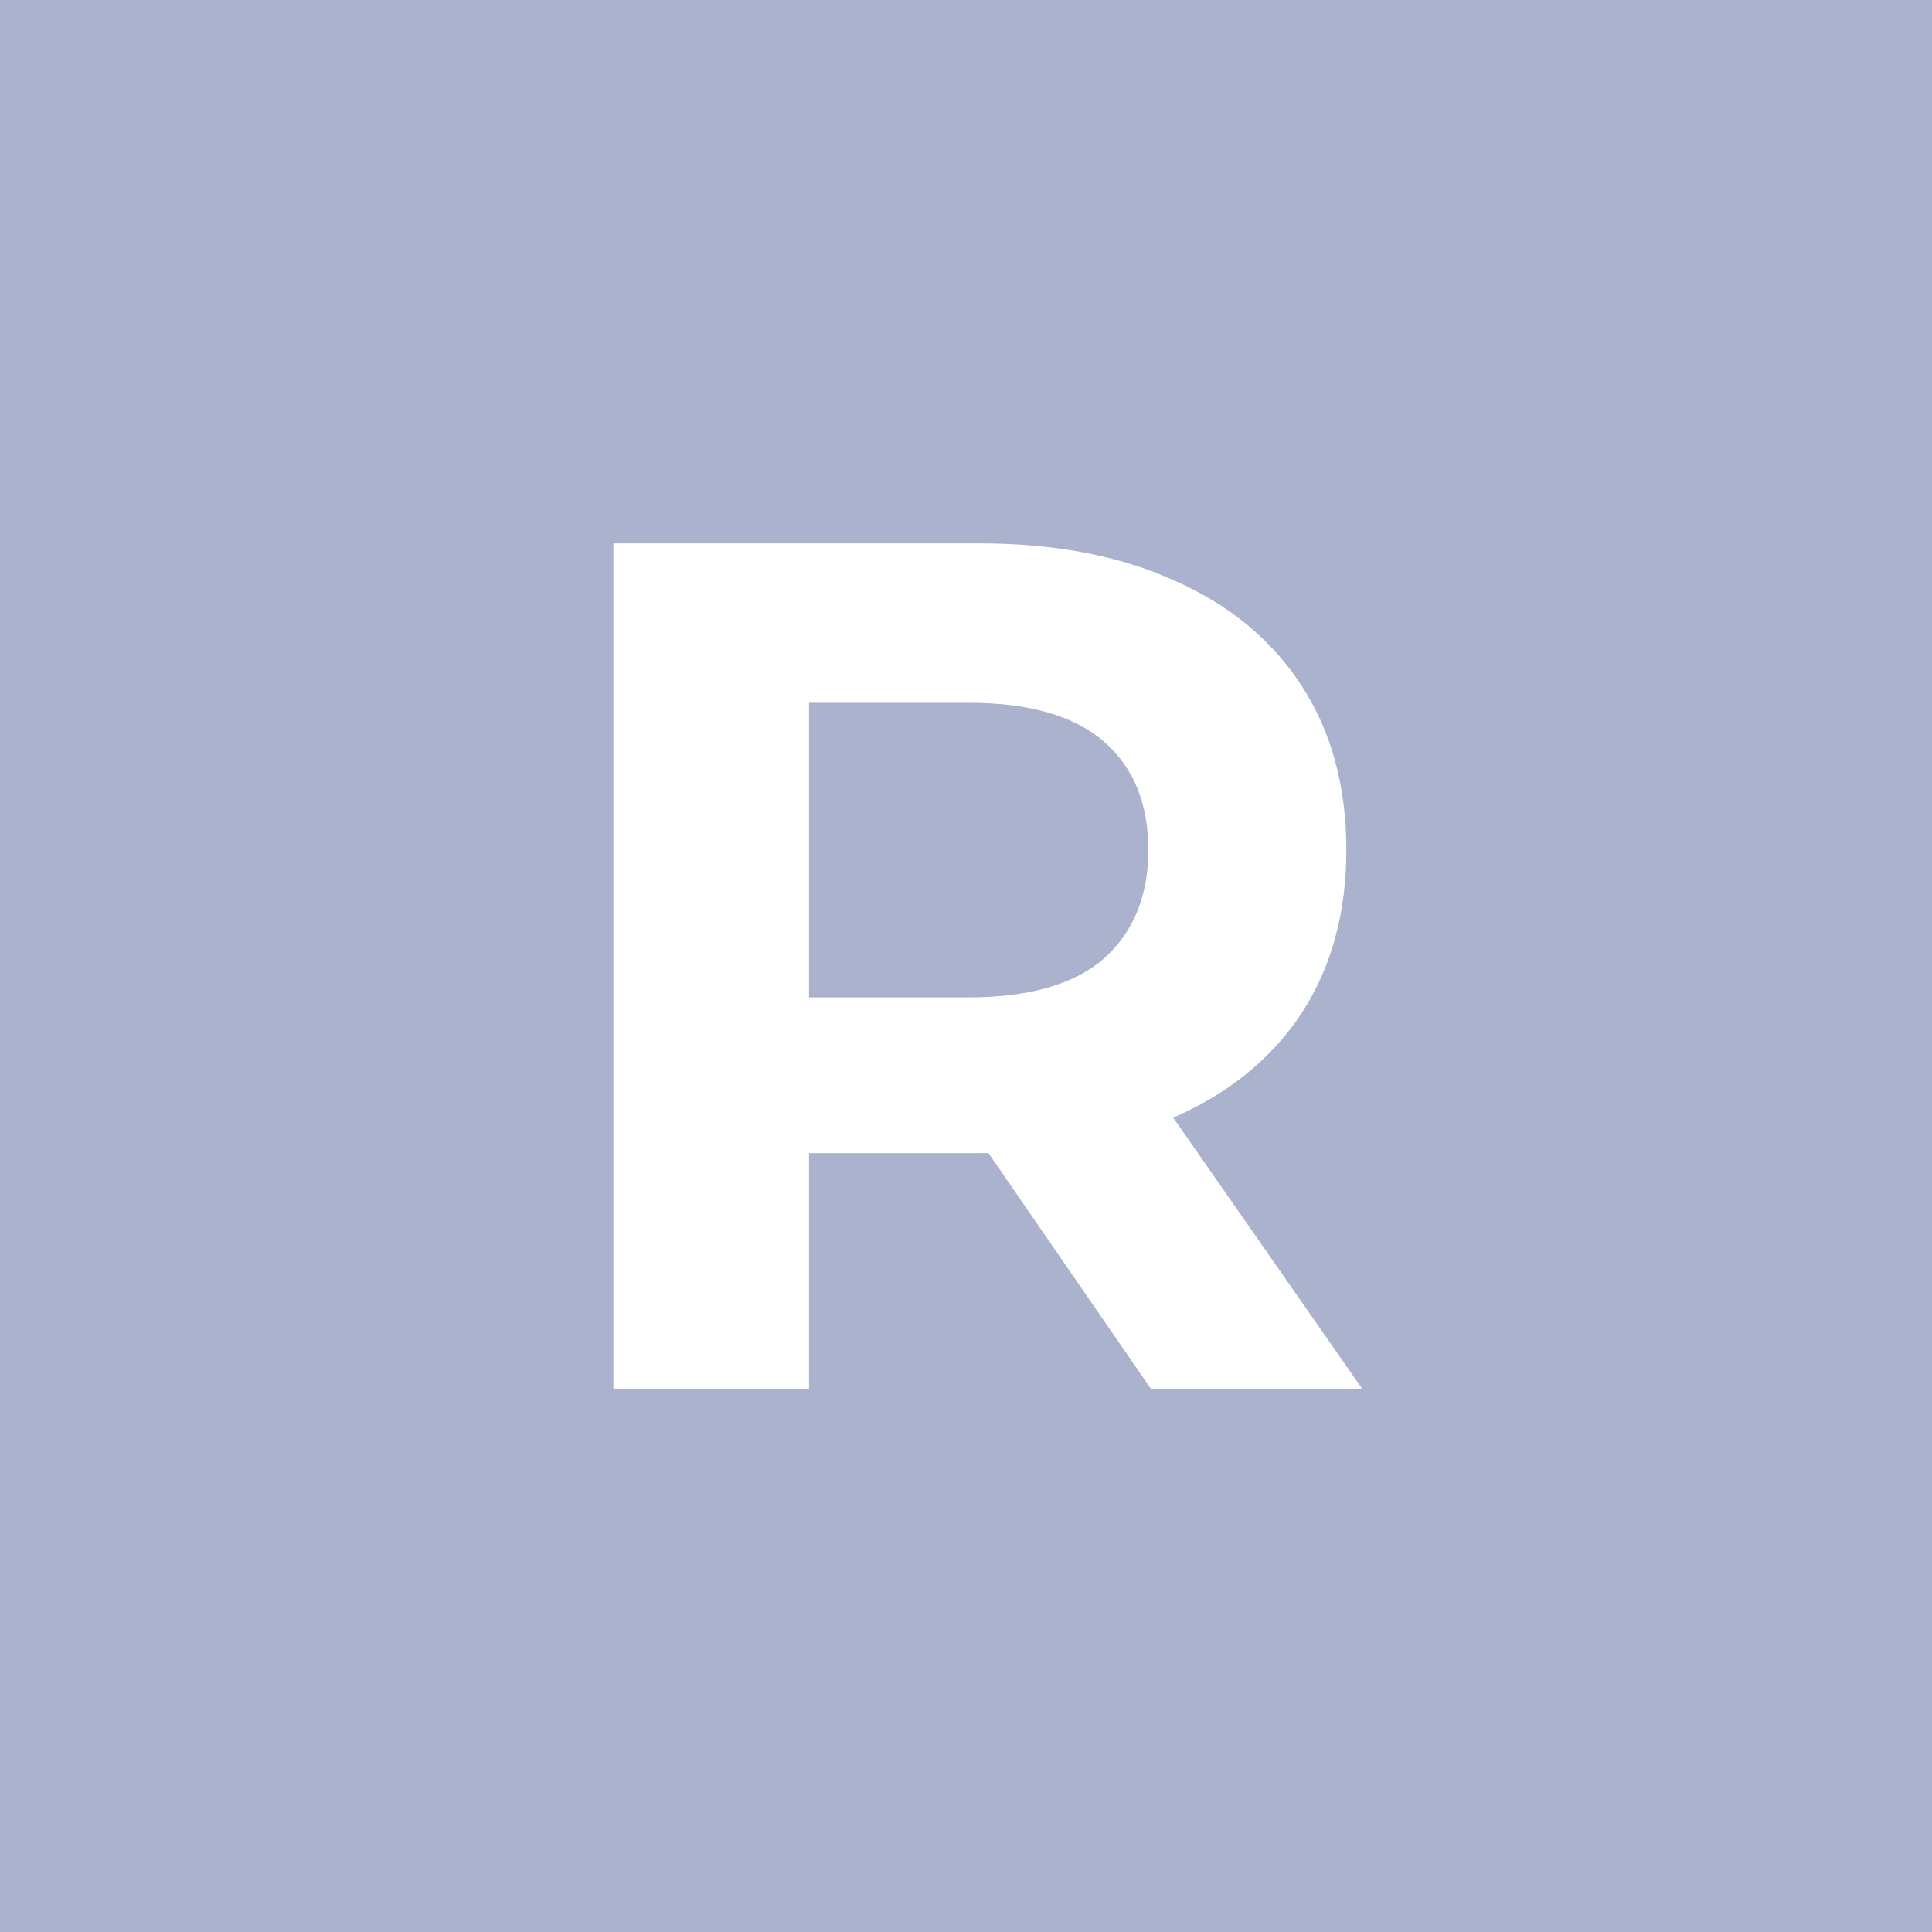 <svg width="64" height="64" viewBox="0 0 64 64" fill="none" xmlns="http://www.w3.org/2000/svg">
<rect width="64" height="64" fill="#AAB2CD"/>
<path d="M20.32 46V18H32.44C34.947 18 37.107 18.413 38.92 19.24C40.733 20.04 42.133 21.2 43.12 22.72C44.107 24.24 44.6 26.053 44.6 28.16C44.6 30.24 44.107 32.04 43.12 33.56C42.133 35.053 40.733 36.2 38.92 37C37.107 37.8 34.947 38.2 32.44 38.2H23.92L26.8 35.36V46H20.32ZM38.12 46L31.12 35.84H38.04L45.12 46H38.12ZM26.8 36.08L23.92 33.04H32.08C34.08 33.04 35.573 32.613 36.56 31.76C37.547 30.88 38.04 29.68 38.04 28.16C38.04 26.613 37.547 25.413 36.56 24.56C35.573 23.707 34.08 23.28 32.08 23.28H23.92L26.8 20.2V36.08Z" fill="white"/>
</svg>
